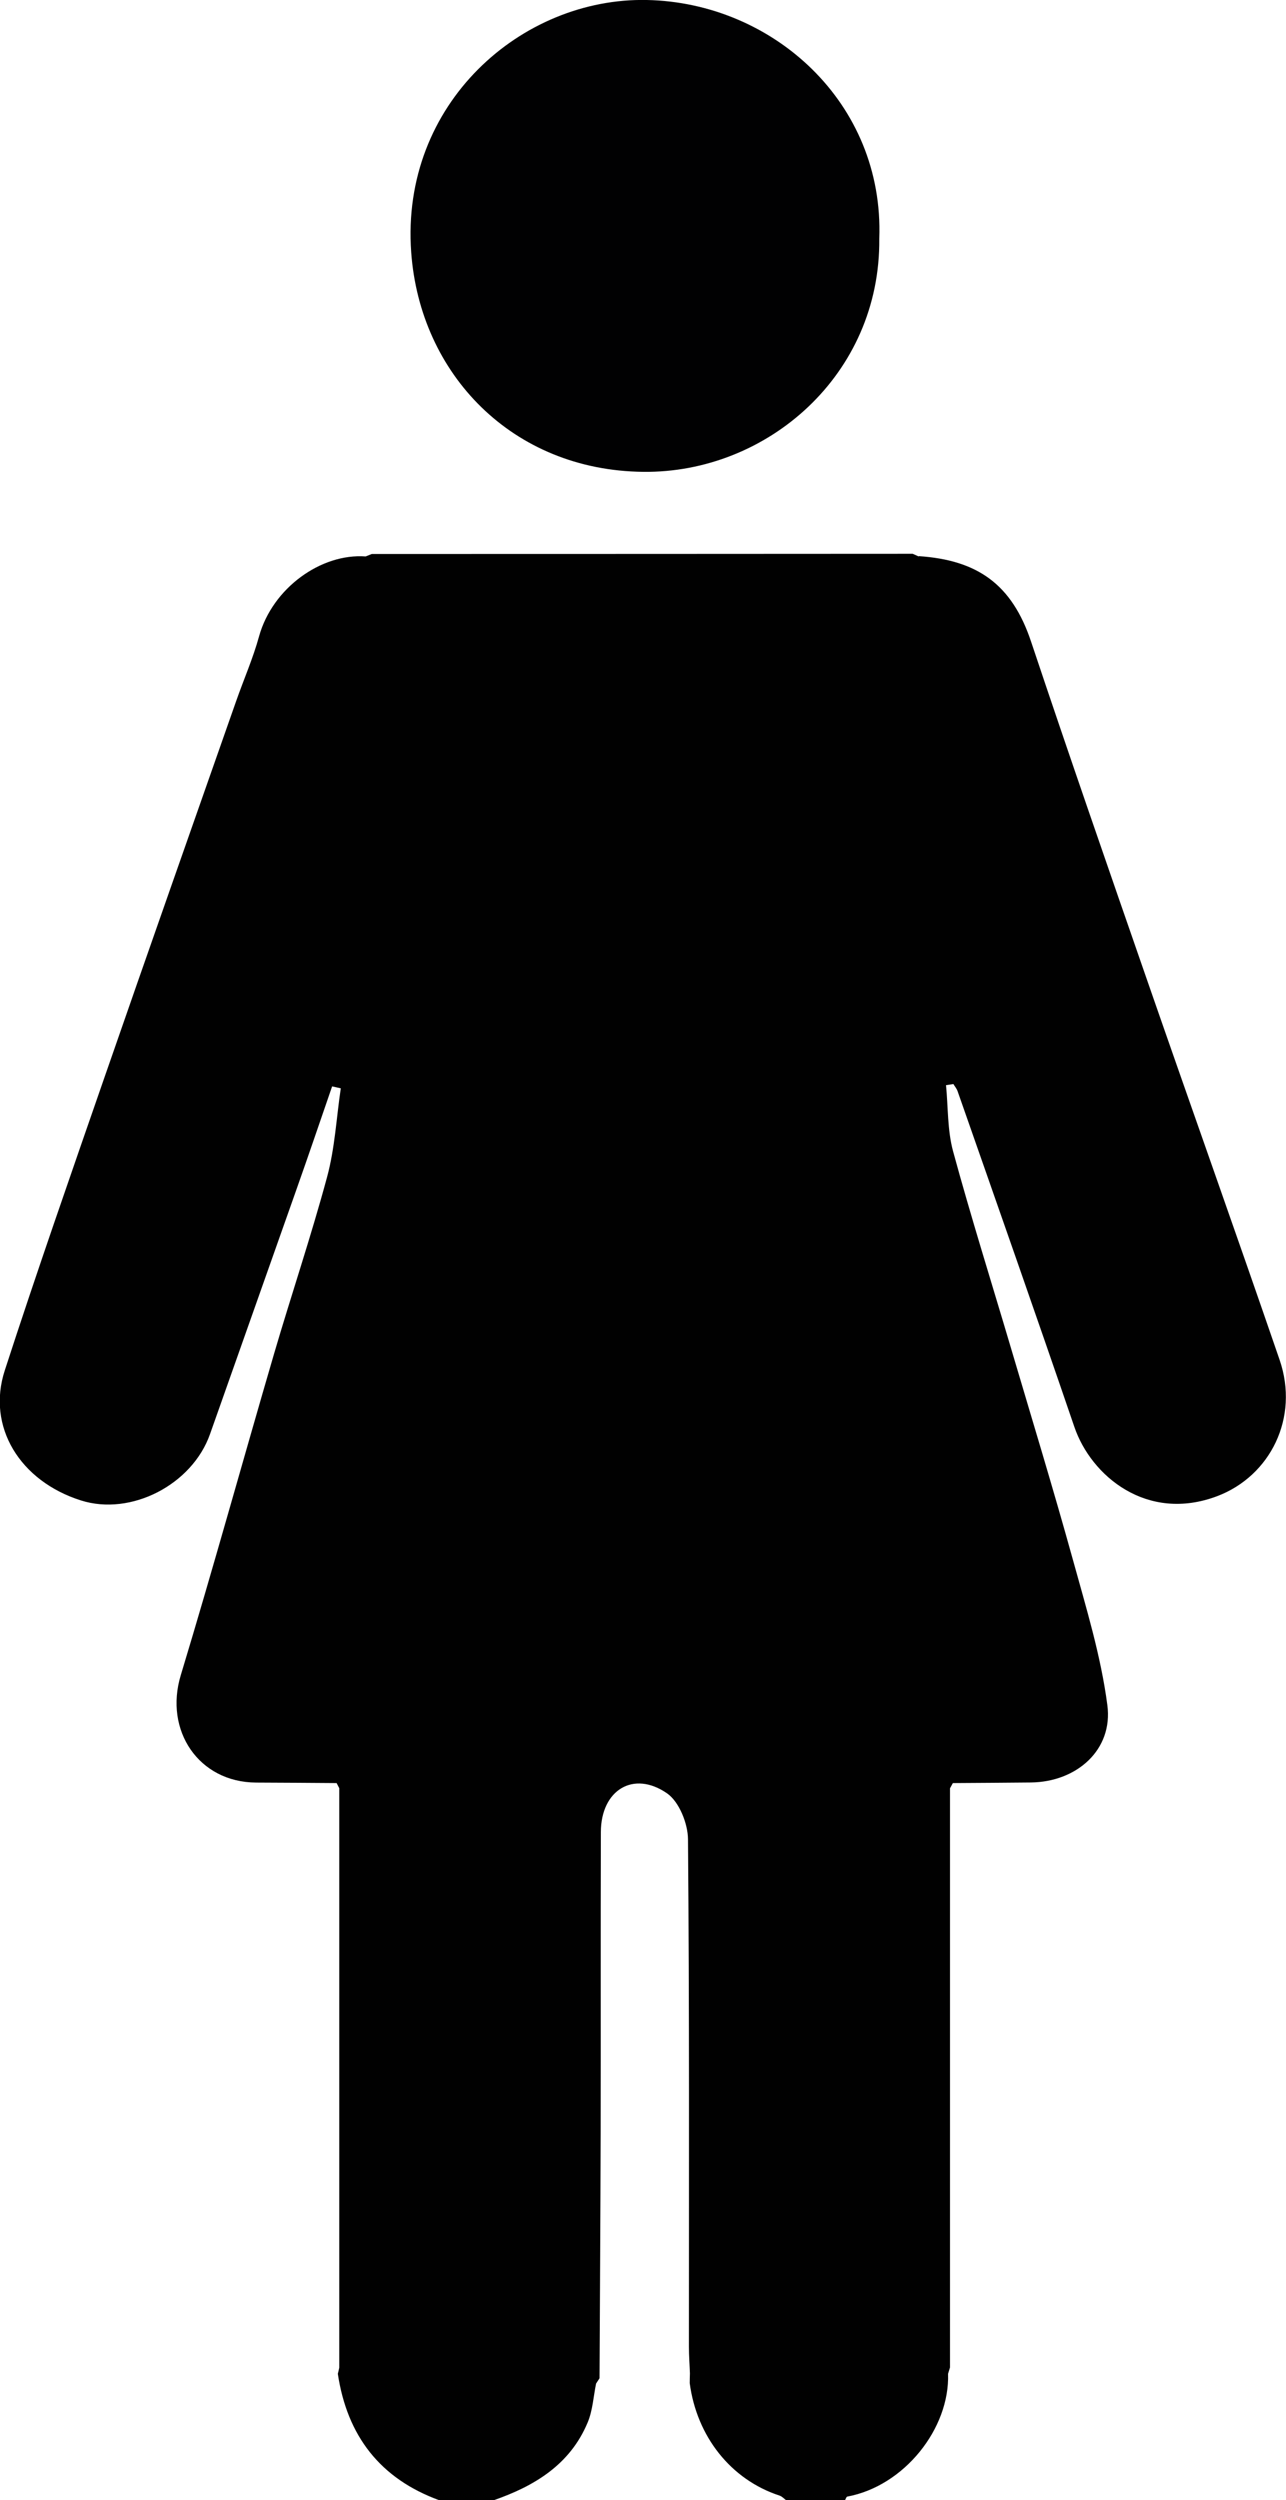 <?xml version="1.0" encoding="UTF-8"?><svg id="Calque_1" xmlns="http://www.w3.org/2000/svg" viewBox="0 0 126.19 245.27"><defs><style>.cls-1{fill:#010102;}.cls-2{fill:#1a1b20;}.cls-3{fill:#8d8a8f;}.cls-4{fill:#6b686e;}.cls-5{fill:#848187;}.cls-6{fill:#010101;}</style></defs><path class="cls-6" d="m90.16,54.56c5.76.39,9.14,2.76,11.02,8.4,3.74,11.19,7.61,22.33,11.48,33.48,4.28,12.33,8.66,24.62,12.9,36.96,1.96,5.7-.92,11.41-6.12,13.38-6.87,2.6-12.37-1.96-14.02-6.8-3.76-11-7.62-21.97-11.46-32.94-.09-.25-.27-.46-.41-.69-.24.04-.48.07-.72.11.21,2.16.13,4.41.69,6.48,1.76,6.46,3.77,12.85,5.67,19.27,2.05,6.93,4.16,13.84,6.09,20.81,1.3,4.71,2.75,9.44,3.38,14.26.58,4.37-2.99,7.54-7.5,7.59-2.55.03-5.11.04-7.66.06-.09.17-.19.34-.28.51,0,18.94,0,37.88,0,56.82-.06.21-.13.41-.19.62.18,5.37-4.3,11.01-9.89,12.05-.1.02-.15.24-.23.37h-5.75c-.22-.16-.42-.39-.67-.47-4.79-1.57-8.12-5.81-8.81-11.03,0-.32.01-.64.02-.95-.03-.87-.1-1.75-.1-2.62,0-16.6.05-33.19-.09-49.79-.01-1.54-.87-3.68-2.05-4.5-3.31-2.29-6.48-.32-6.5,3.78-.03,9.81,0,19.63-.02,29.44-.02,8.06-.07,16.11-.11,24.16-.11.17-.22.34-.34.52-.26,1.28-.33,2.64-.83,3.83-1.73,4.13-5.22,6.23-9.25,7.63h-5.27c-5.84-2.12-9.08-6.34-9.99-12.42.05-.2.1-.4.14-.6,0-18.95,0-37.9,0-56.85-.09-.17-.17-.33-.26-.5-2.63-.02-5.27-.04-7.9-.05-5.63-.03-9.04-5.1-7.39-10.54,3.17-10.47,6.08-21.02,9.15-31.52,1.7-5.8,3.64-11.54,5.21-17.37.76-2.81.91-5.78,1.34-8.68-.28-.06-.57-.13-.85-.19-1.17,3.4-2.33,6.81-3.53,10.2-2.81,7.97-5.64,15.94-8.45,23.91-1.75,4.97-7.76,8.07-12.67,6.51-5.99-1.9-9.27-7.23-7.47-12.76,3.13-9.64,6.48-19.22,9.8-28.8,4.27-12.31,8.6-24.59,12.91-36.88.74-2.11,1.65-4.18,2.24-6.33,1.32-4.75,6.1-8.16,10.46-7.84.2-.08.4-.16.6-.24,17.69,0,35.38-.01,53.08-.02.19.09.39.18.58.26Z"/><path class="cls-1" d="m86.28,23.42c.13,13.35-11,23.01-23.17,22.87-12.85-.14-21.9-9.6-22.76-21.54C39.29,10.14,51.2-.25,63.47,0c12.37.25,23.3,10.08,22.81,23.41Z"/><path class="cls-4" d="m36.51,54.31c-.2.08-.4.16-.6.24.2-.08.4-.16.6-.24Z"/><path class="cls-4" d="m90.16,54.56c-.19-.09-.39-.18-.58-.26.19.09.39.18.58.26Z"/><path class="cls-5" d="m33.05,174.91c.09.17.17.33.26.5-.09-.17-.17-.33-.26-.5Z"/><path class="cls-3" d="m93.24,175.42c.09-.17.19-.34.28-.51-.09.17-.19.34-.28.51Z"/><path class="cls-5" d="m33.31,232.26c-.05.2-.1.4-.14.6.05-.2.1-.4.14-.6Z"/><path class="cls-3" d="m93.04,232.86c.06-.21.13-.41.19-.62-.06.21-.13.41-.19.62Z"/><path class="cls-2" d="m67.69,233.77c0-.32.01-.64.02-.95,0,.32-.01.64-.02.95Z"/><path class="cls-2" d="m58.84,233.3c-.11.17-.22.34-.34.52.11-.17.22-.34.34-.52Z"/></svg>